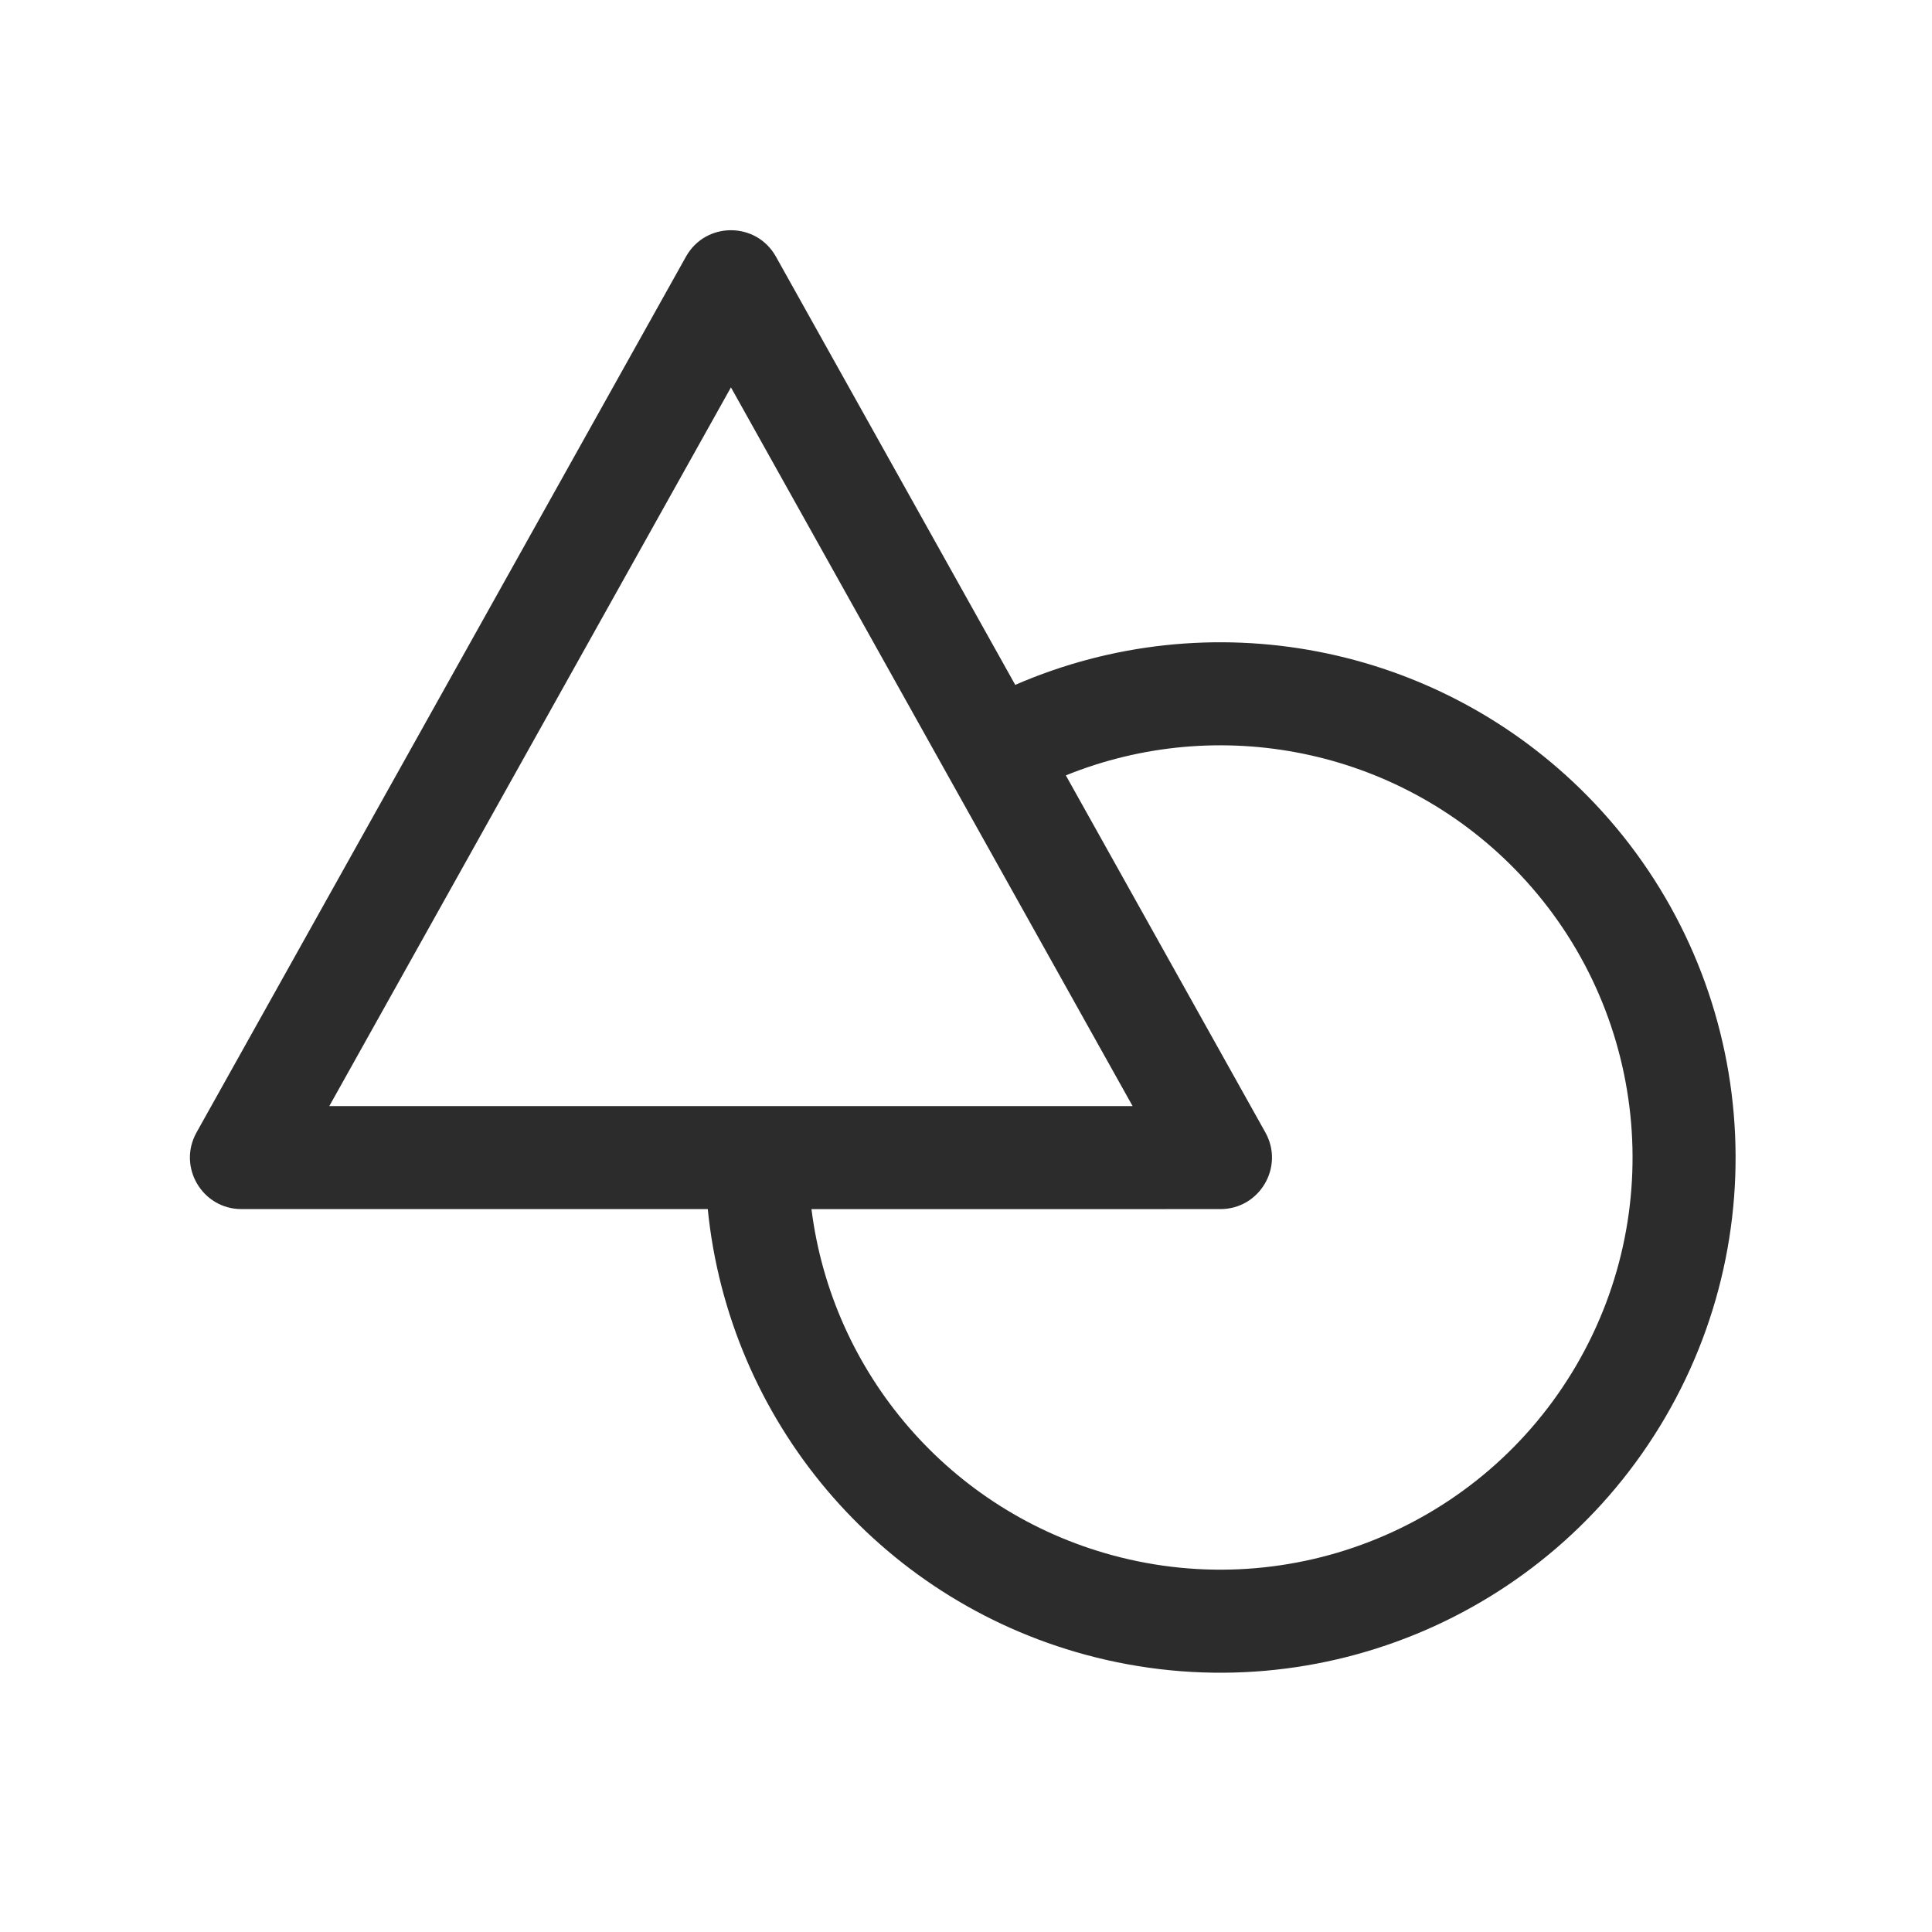 <?xml version="1.0" encoding="UTF-8"?>
<svg width="80px" height="80px" viewBox="0 0 80 80" version="1.1" xmlns="http://www.w3.org/2000/svg" xmlns:xlink="http://www.w3.org/1999/xlink">
    <title>A9A45F6A-6BC0-4AE2-A80E-F8E572890E4D</title>
    <g id="Design-System-Compiled" stroke="none" stroke-width="1" fill="none" fill-rule="evenodd">
        <g id="Icons" transform="translate(-1482, -2251)" fill="#2D2C2C">
            <g id="Stacked-Group-9" transform="translate(1146, 2251)">
                <g id="icons/shapes-outline" transform="translate(336, 0)">
                    <g id="shapes-outline" transform="translate(7.667, 9.333)">
                        <path d="M20.738,1.293 C21.552,-0.164 23.648,-0.164 24.462,1.293 L24.462,1.293 L34.372,19.026 C42.389,15.541 51.832,17.294 58.07,23.63 C64.828,30.496 66.147,41.04 61.286,49.358 C56.426,57.677 46.594,61.705 37.294,59.189 C28.688,56.86 22.514,49.46 21.64,40.733 L2.333,40.733 C0.704,40.733 -0.324,38.981 0.471,37.559 L0.471,37.559 Z M36.467,22.774 L44.729,37.559 C45.524,38.981 44.496,40.733 42.867,40.733 L42.867,40.733 L25.934,40.734 C26.788,47.528 31.664,53.245 38.409,55.07 C45.848,57.083 53.714,53.861 57.602,47.206 C61.491,40.551 60.436,32.116 55.029,26.623 C50.141,21.658 42.794,20.211 36.467,22.774 Z M22.6,6.707 L5.969,36.467 L39.231,36.467 L22.6,6.707 Z" id="Combined-Shape"></path>
                    </g>
                </g>
            </g>
        </g>
    </g>
</svg>